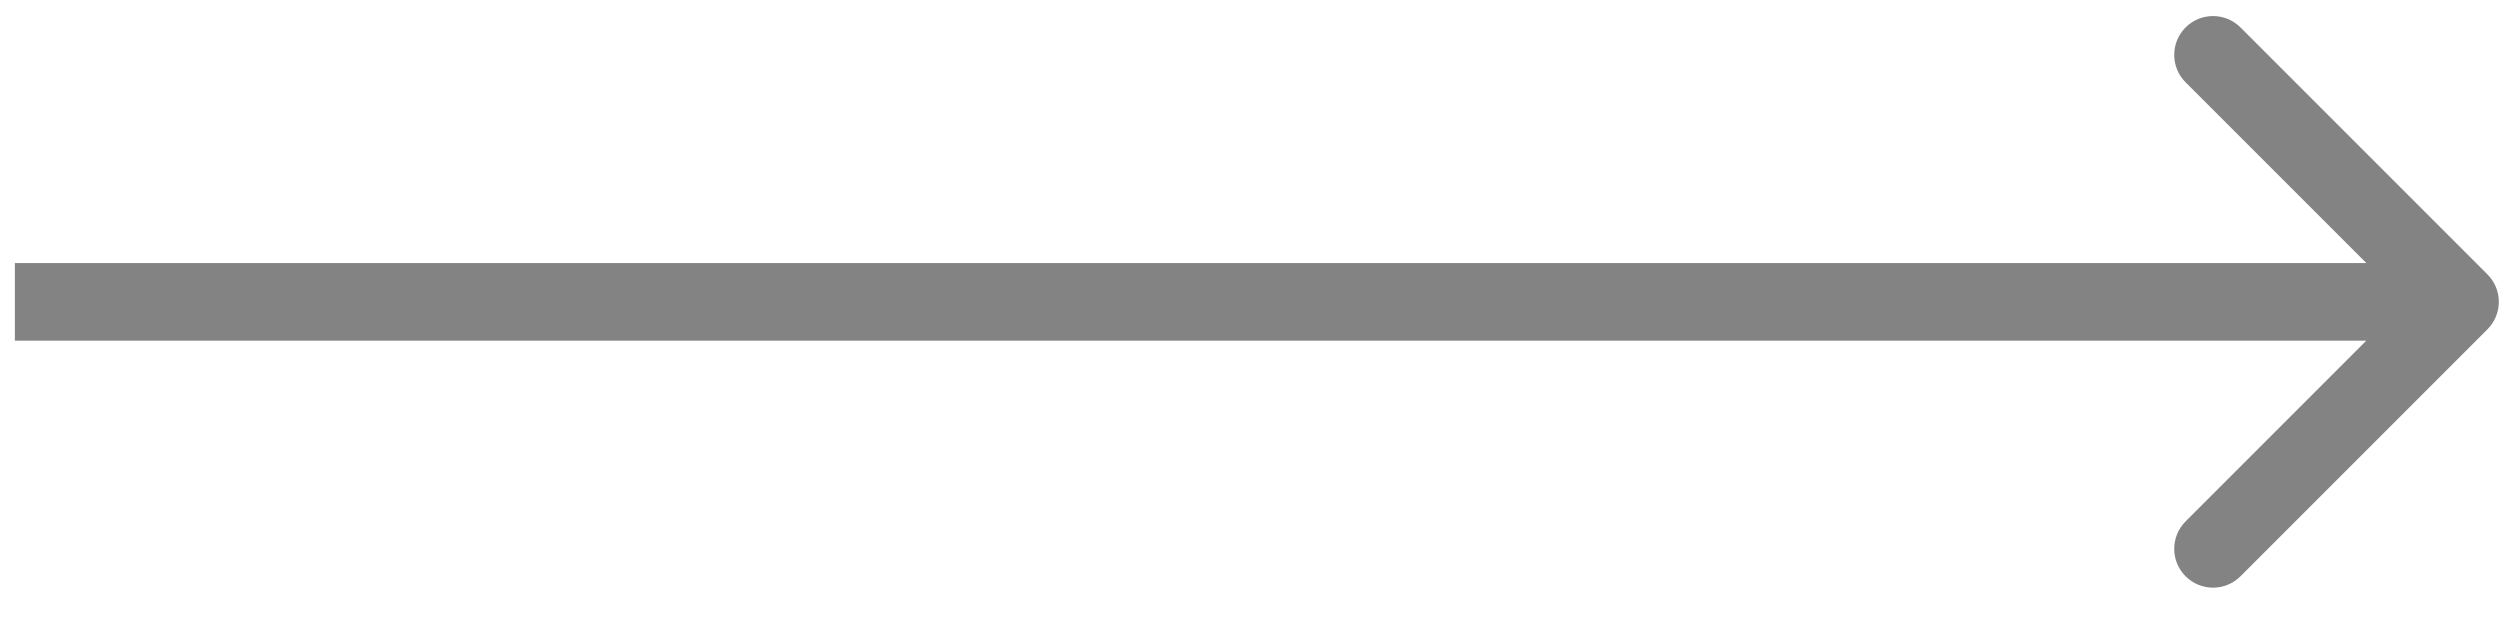 <svg width="64" height="16" viewBox="0 0 64 16" fill="none" xmlns="http://www.w3.org/2000/svg">
<path d="M63.679 8.43C64.067 8.042 64.067 7.413 63.679 7.025L57.356 0.702C56.968 0.314 56.339 0.314 55.951 0.702C55.563 1.09 55.563 1.719 55.951 2.107L61.571 7.727L55.951 13.348C55.563 13.736 55.563 14.365 55.951 14.753C56.339 15.141 56.968 15.141 57.356 14.753L63.679 8.43ZM0.381 7.727V8.721H62.976V7.727V6.734H0.381V7.727Z" fill="#838384"/>
</svg>

